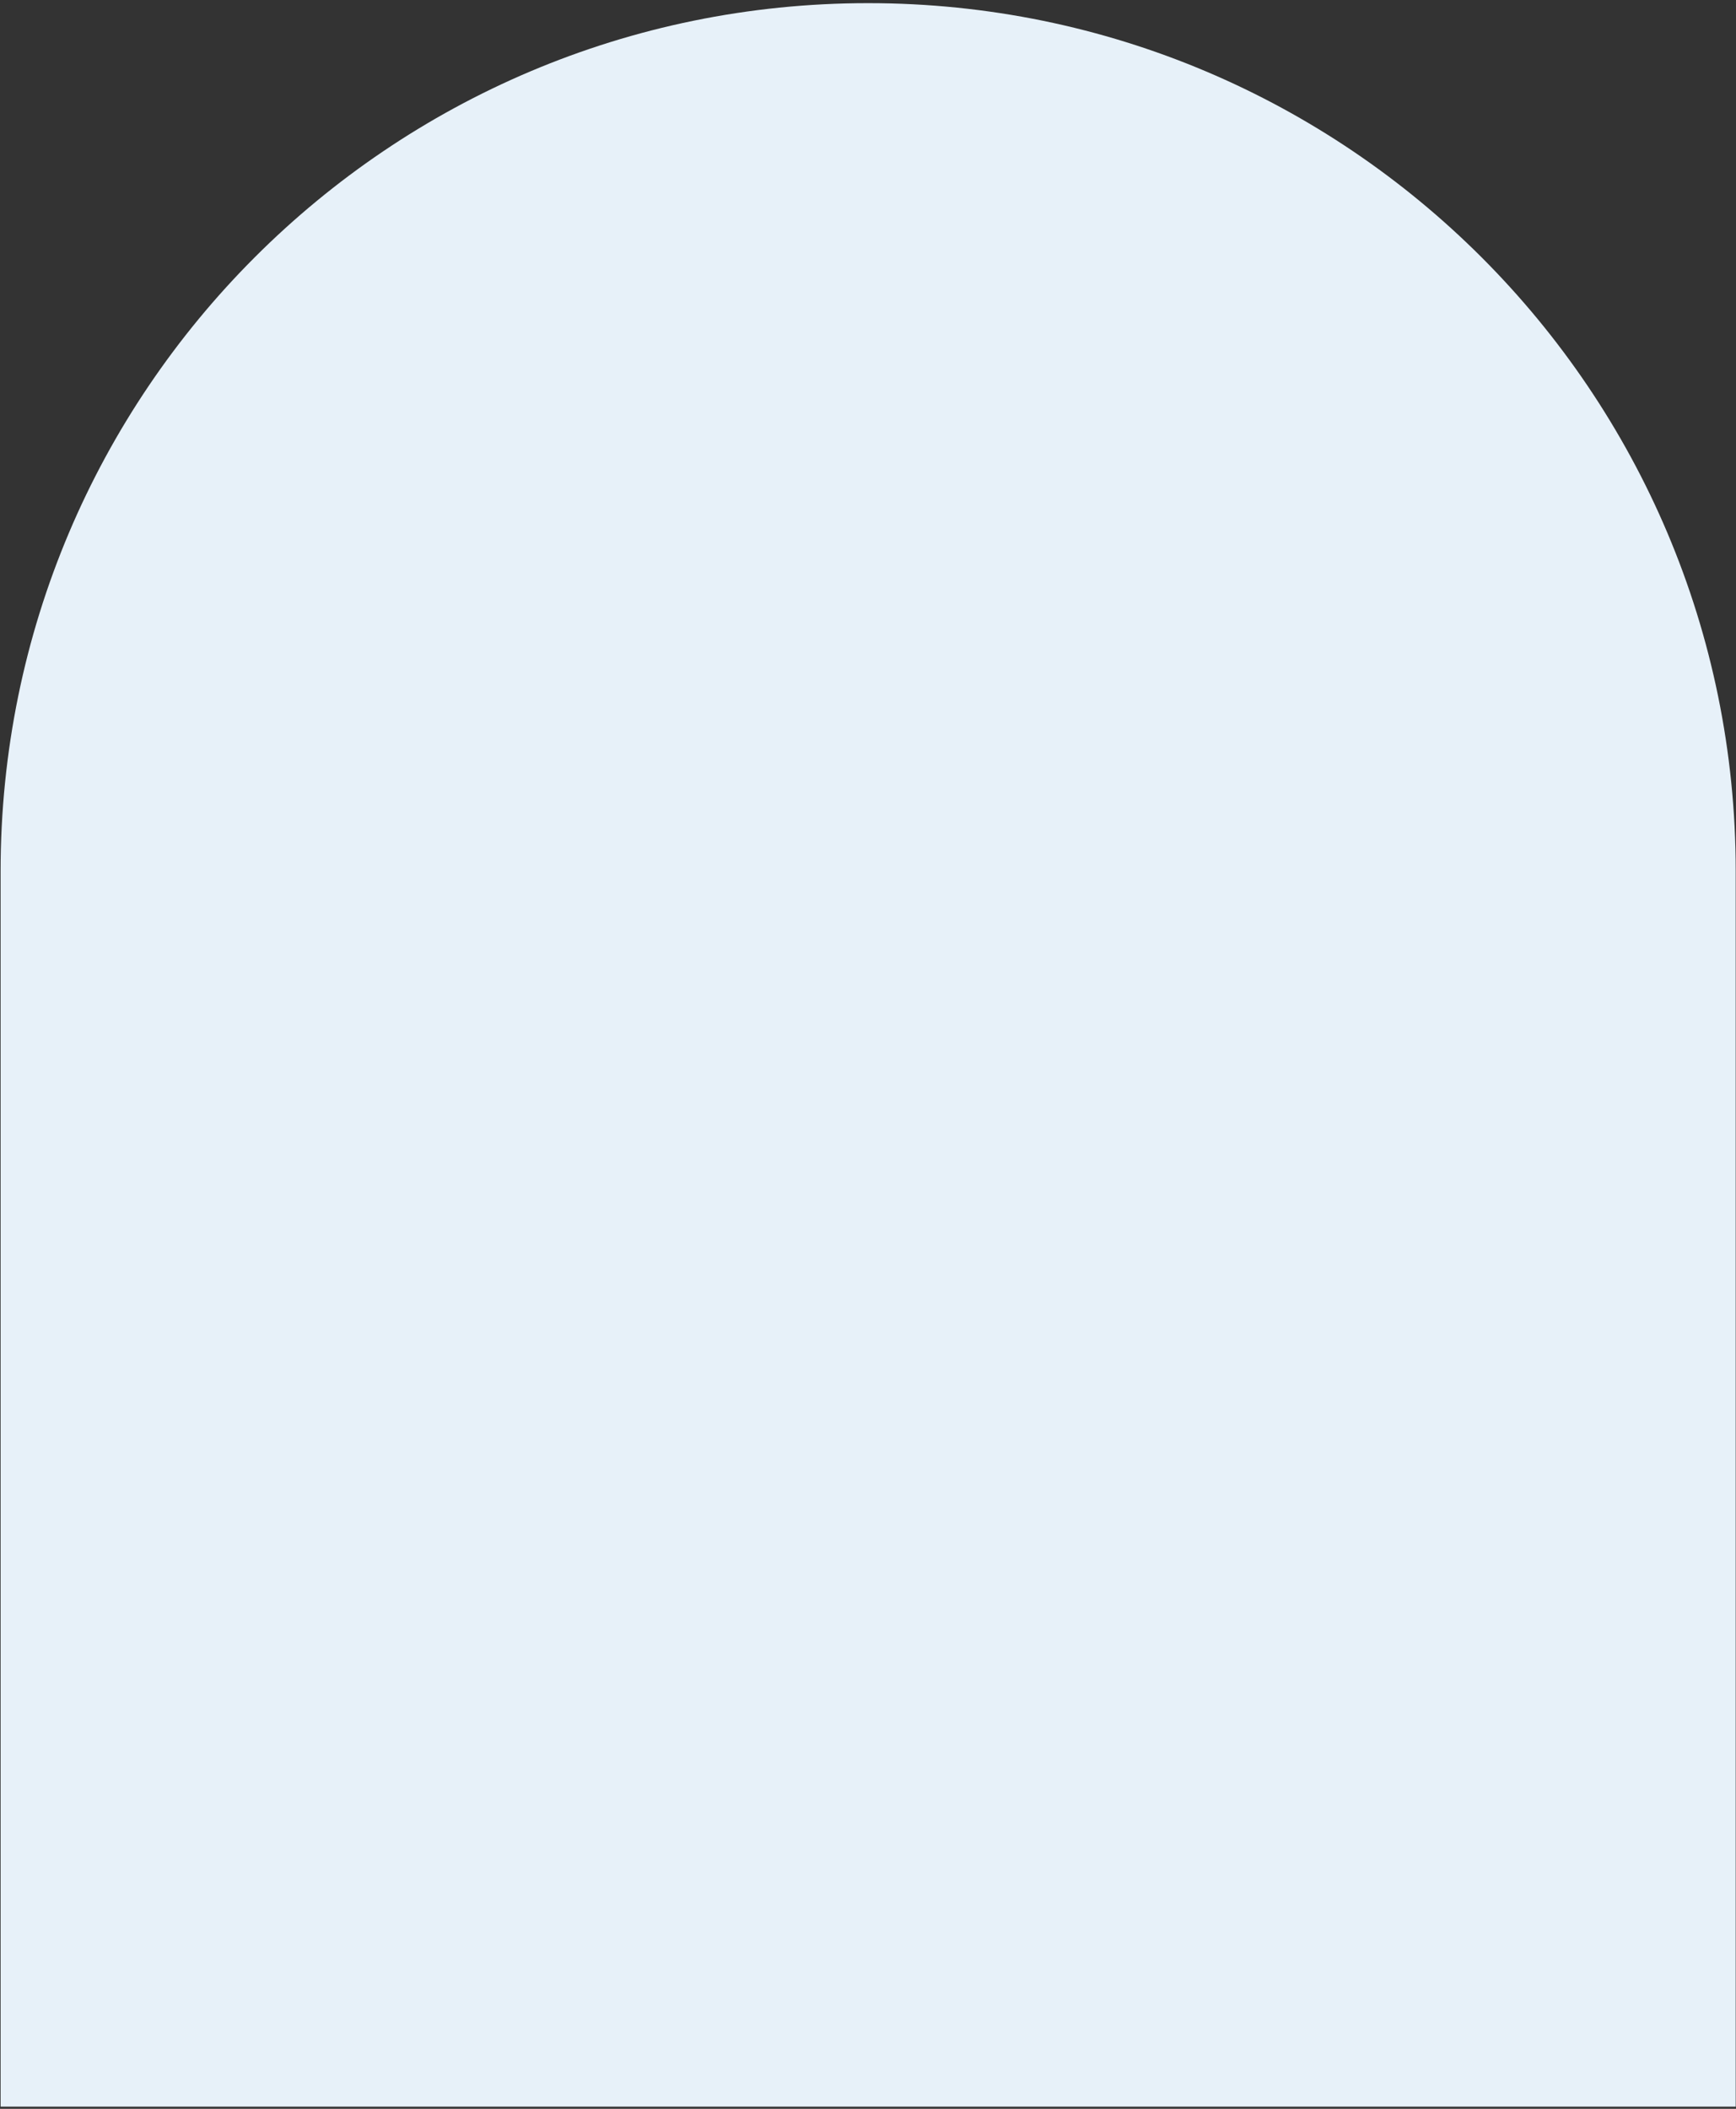 <svg width="518" height="629" viewBox="0 0 518 629" fill="none" xmlns="http://www.w3.org/2000/svg">
<rect x="0" y="0" width="518" height="629" fill="#333333" stroke="none"/>
<path d="M0.18 259.805C0.18 116.837 116.078 0.938 259.046 0.938C402.014 0.938 517.913 116.836 517.913 259.804V628.36H0.18V259.805Z" fill="#E7F1F9"/>
</svg>
